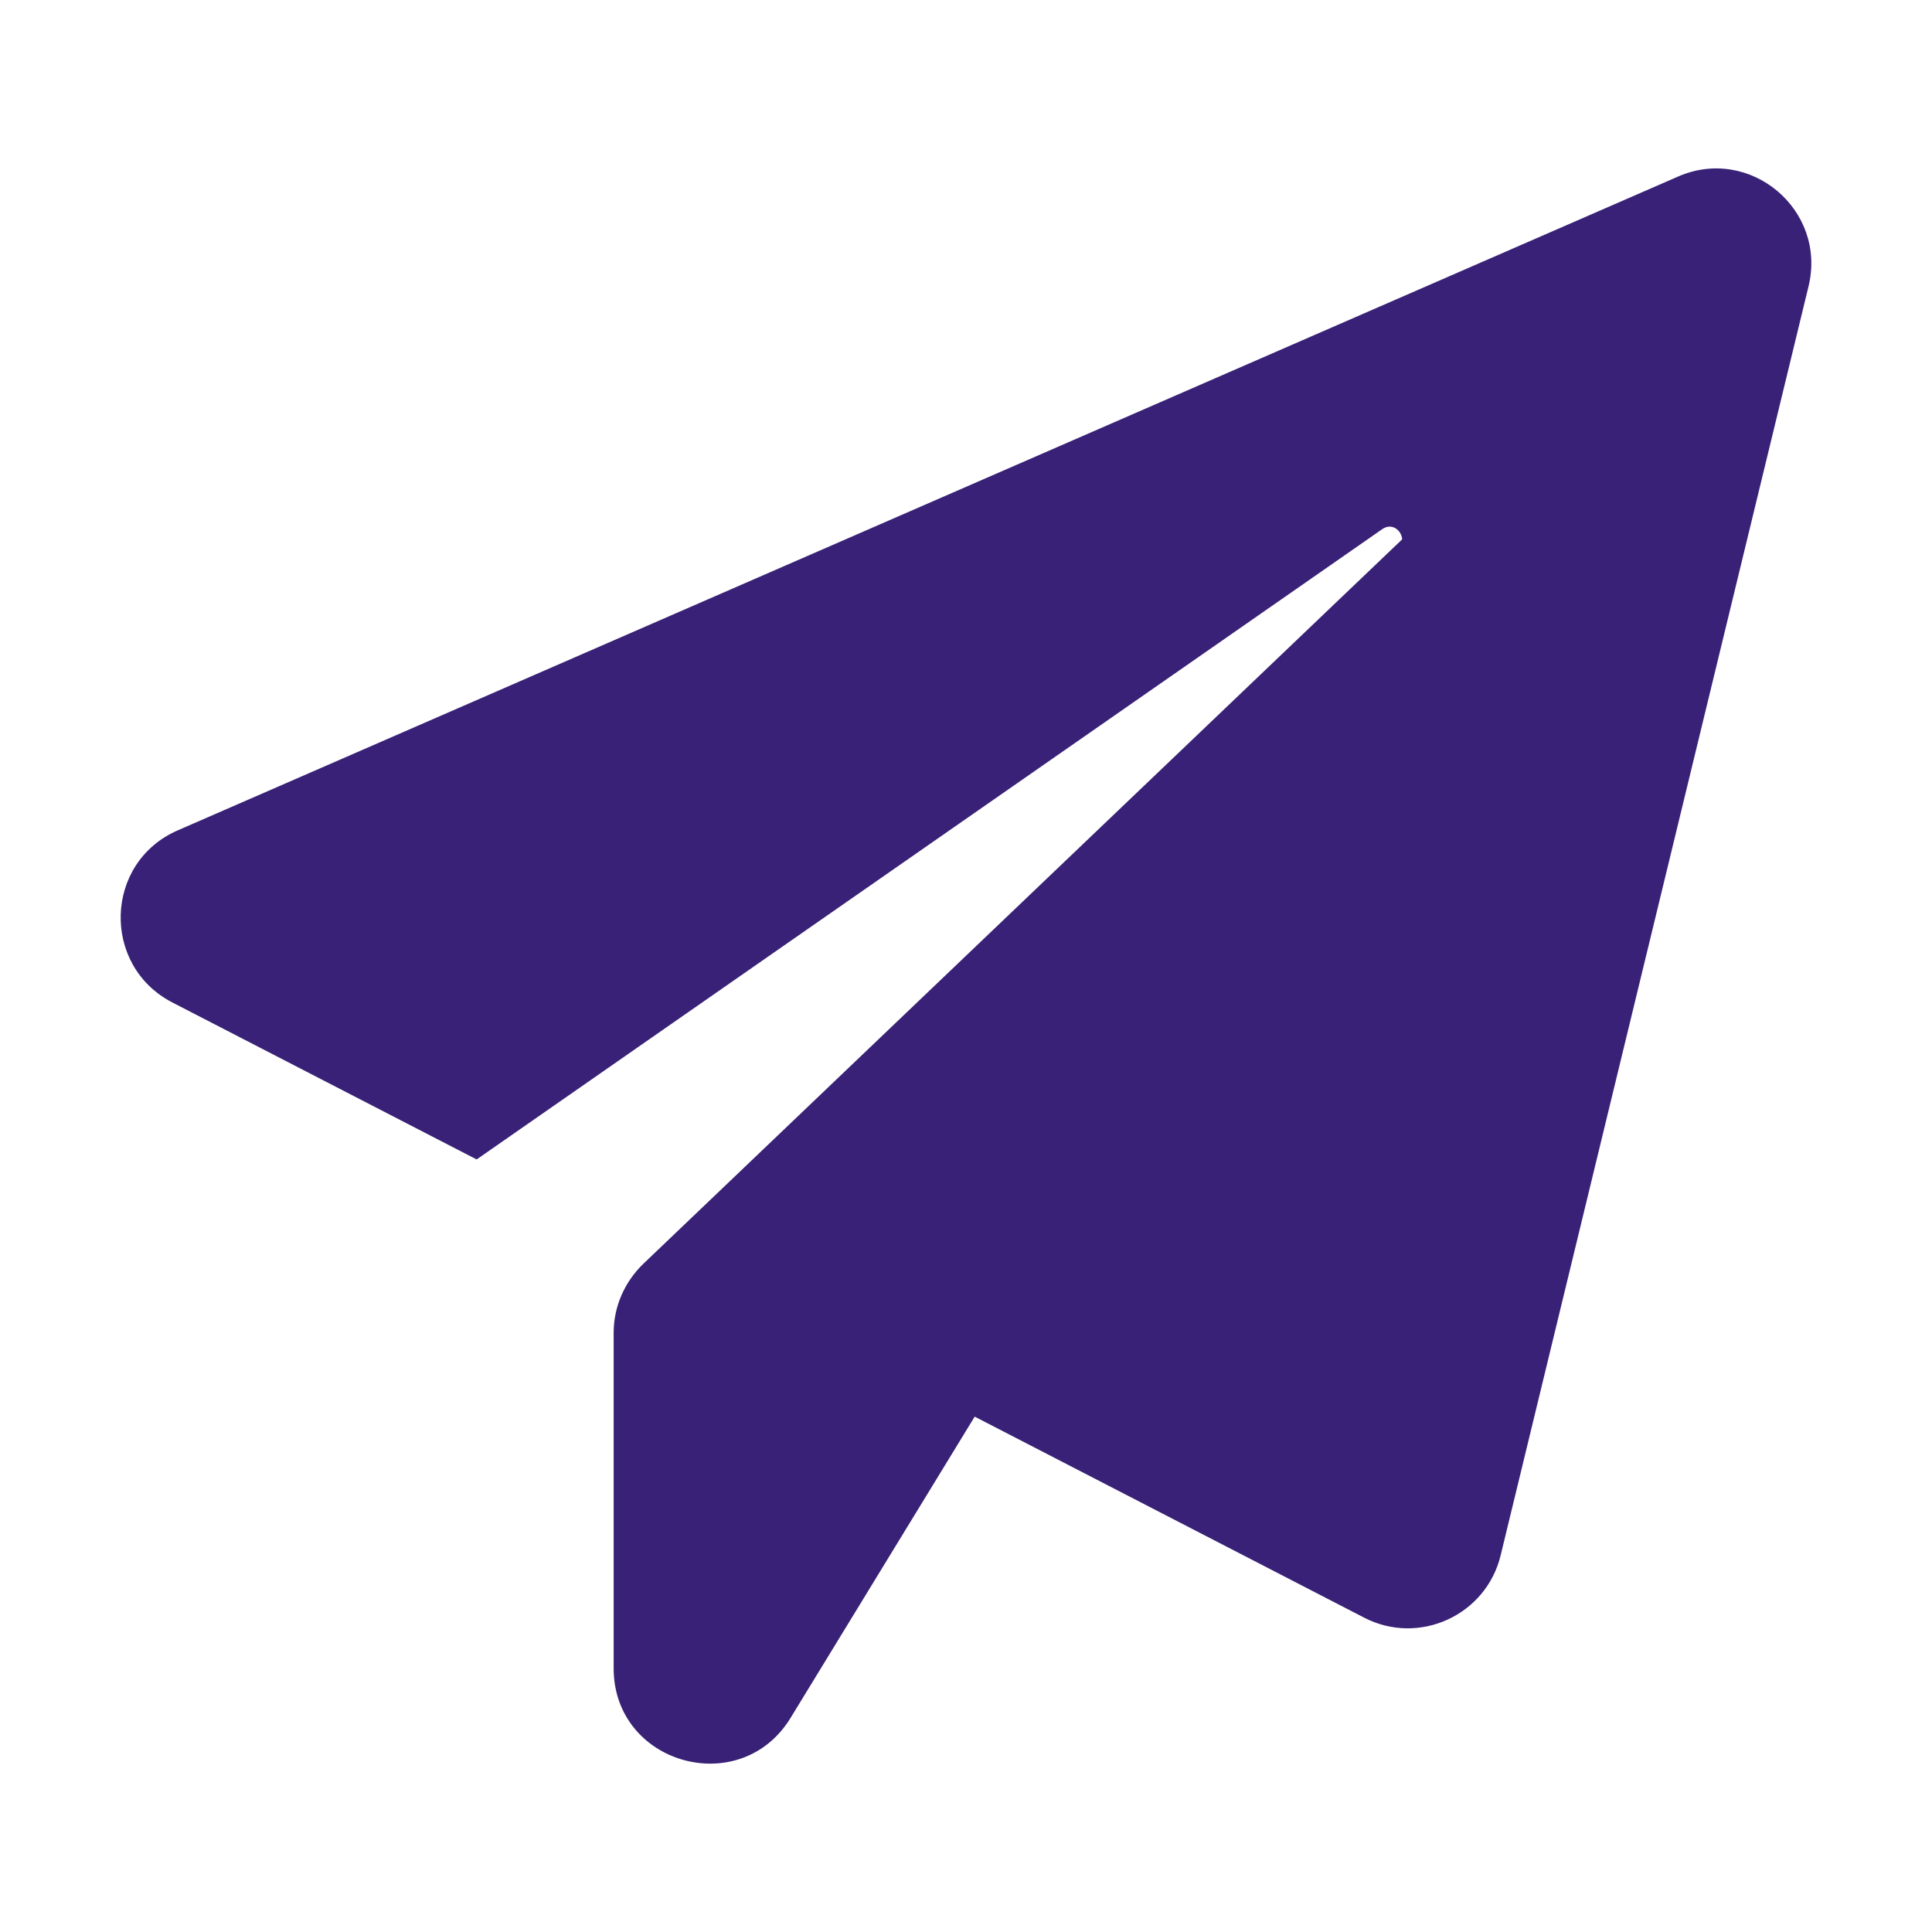 <svg width="24" height="24" viewBox="0 0 24 24" fill="none" xmlns="http://www.w3.org/2000/svg">
<path d="M22.466 3.558L18.641 19.323C18.461 20.065 17.628 20.448 16.946 20.095L12.108 17.598L9.821 21.34C9.198 22.36 7.623 21.918 7.623 20.725V16.555C7.623 16.233 7.758 15.925 7.991 15.7L17.418 6.7C17.411 6.588 17.291 6.49 17.171 6.573L5.921 14.403L2.141 12.453C1.256 11.995 1.293 10.713 2.208 10.315L20.846 2.193C21.738 1.803 22.698 2.605 22.466 3.558Z" fill="#382176"/>
</svg>
